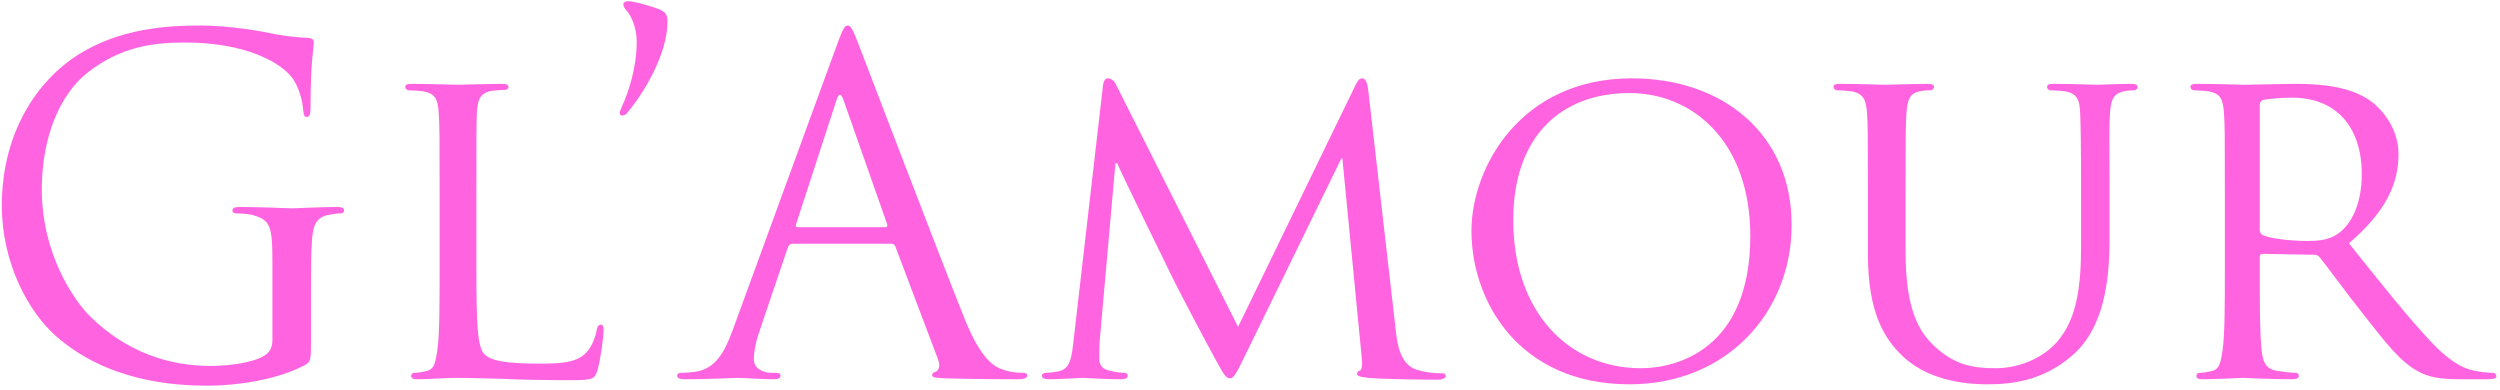 <?xml version="1.0" standalone="no"?>
<!DOCTYPE svg PUBLIC "-//W3C//DTD SVG 1.1//EN" "http://www.w3.org/Graphics/SVG/1.1/DTD/svg11.dtd">
<svg width="100%" height="100%" viewBox="0 0 141 22" version="1.1" xmlns="http://www.w3.org/2000/svg" xmlns:xlink="http://www.w3.org/1999/xlink" xml:space="preserve" style="fill-rule:evenodd;clip-rule:evenodd;stroke-linejoin:round;stroke-miterlimit:1.414;">
    <g transform="matrix(0.48,0,0,0.48,-841.685,-483.182)">
        <g transform="matrix(4.167,0,0,4.167,0,0)">
            <g transform="matrix(0.762,0,0,0.762,167.798,46.163)">
                <g opacity="0.61">
                    <path d="M342.116,269.031C342.116,269.32 341.997,269.507 341.776,269.626C341.334,269.881 340.45,269.983 339.838,269.983C338.274,269.983 336.727,269.473 335.384,268.164C334.789,267.586 333.582,265.852 333.582,263.455C333.582,261.466 334.279,259.919 335.265,259.137C336.557,258.117 337.832,258.015 338.903,258.015C341.096,258.015 342.473,258.746 342.898,259.392C343.153,259.8 343.238,260.276 343.255,260.514C343.272,260.667 343.289,260.769 343.374,260.769C343.493,260.769 343.527,260.684 343.527,260.412C343.527,258.712 343.646,258.236 343.646,257.998C343.646,257.93 343.612,257.862 343.442,257.845C343.017,257.828 342.422,257.76 342.065,257.675C341.742,257.607 340.535,257.386 339.464,257.386C338.155,257.386 336.472,257.505 334.942,258.457C333.429,259.409 332.103,261.33 332.103,264.05C332.103,266.175 333.089,267.994 334.126,268.895C336.013,270.544 338.427,270.714 339.719,270.714C340.705,270.714 342.235,270.527 343.323,269.949C343.527,269.83 343.544,269.796 343.544,269.031L343.544,267.127C343.544,266.413 343.544,265.903 343.578,265.359C343.612,264.764 343.748,264.475 344.207,264.39C344.411,264.356 344.513,264.339 344.632,264.339C344.7,264.339 344.768,264.305 344.768,264.237C344.768,264.135 344.683,264.101 344.496,264.101C343.986,264.101 342.915,264.152 342.83,264.152C342.745,264.152 341.674,264.101 340.909,264.101C340.722,264.101 340.637,264.135 340.637,264.237C340.637,264.305 340.705,264.339 340.773,264.339C340.926,264.339 341.215,264.356 341.351,264.39C342.031,264.577 342.116,264.764 342.116,266.141L342.116,269.031Z" style="fill:rgb(255,0,204);fill-rule:nonzero;"/>
                    <path d="M349.664,263.727C349.664,261.483 349.664,261.075 349.681,260.616C349.715,260.106 349.8,259.885 350.242,259.8C350.412,259.783 350.633,259.766 350.735,259.766C350.786,259.766 350.854,259.715 350.854,259.664C350.854,259.579 350.769,259.545 350.616,259.545C350.157,259.545 349.035,259.579 348.967,259.579C348.882,259.579 347.947,259.545 347.267,259.545C347.097,259.545 347.029,259.579 347.029,259.664C347.029,259.715 347.097,259.783 347.148,259.783C347.284,259.783 347.539,259.8 347.658,259.817C348.151,259.885 348.236,260.123 348.27,260.616C348.304,261.075 348.304,261.483 348.304,263.727L348.304,266.277C348.304,267.671 348.304,268.81 348.219,269.405C348.151,269.83 348.117,270.102 347.828,270.17C347.692,270.204 347.505,270.238 347.369,270.238C347.284,270.238 347.25,270.306 347.25,270.357C347.25,270.442 347.335,270.476 347.488,270.476C347.726,270.476 348.049,270.459 348.355,270.442C348.644,270.425 348.899,270.425 348.967,270.425C349.409,270.425 349.919,270.442 350.599,270.459C351.296,270.493 352.129,270.51 353.2,270.51C353.999,270.51 354.05,270.459 354.152,270.119C354.271,269.694 354.373,268.827 354.373,268.674C354.373,268.521 354.339,268.453 354.271,268.453C354.186,268.453 354.135,268.538 354.118,268.64C354.067,268.929 353.948,269.235 353.761,269.456C353.404,269.881 352.741,269.898 351.959,269.898C350.786,269.898 350.208,269.796 349.97,269.558C349.698,269.303 349.664,268.436 349.664,266.311L349.664,263.727Z" style="fill:rgb(255,0,204);fill-rule:nonzero;"/>
                    <path d="M355.597,257.981C355.597,258.95 355.291,259.868 355.036,260.412C354.985,260.531 354.968,260.582 354.968,260.633C354.968,260.684 355.019,260.718 355.053,260.718C355.138,260.718 355.206,260.684 355.274,260.582C355.869,259.868 356.736,258.44 356.736,257.233C356.736,256.978 356.651,256.893 356.447,256.791C356.175,256.689 355.529,256.485 355.257,256.485C355.189,256.485 355.104,256.536 355.104,256.587C355.104,256.672 355.121,256.723 355.257,256.876C355.376,257.012 355.597,257.454 355.597,257.981Z" style="fill:rgb(255,0,204);fill-rule:nonzero;"/>
                    <path d="M359.167,268.606C358.861,269.456 358.521,270.102 357.739,270.204C357.603,270.221 357.365,270.238 357.246,270.238C357.161,270.238 357.093,270.272 357.093,270.34C357.093,270.442 357.195,270.476 357.416,270.476C358.215,270.476 359.15,270.425 359.337,270.425C359.524,270.425 360.255,270.476 360.663,270.476C360.816,270.476 360.918,270.442 360.918,270.34C360.918,270.272 360.867,270.238 360.748,270.238L360.578,270.238C360.289,270.238 359.932,270.085 359.932,269.745C359.932,269.439 360.017,269.031 360.17,268.606L361.19,265.597C361.224,265.512 361.275,265.461 361.36,265.461L365.015,265.461C365.1,265.461 365.134,265.495 365.168,265.563L366.749,269.745C366.851,270.017 366.749,270.17 366.647,270.204C366.579,270.221 366.528,270.255 366.528,270.323C366.528,270.425 366.715,270.425 367.038,270.442C368.211,270.476 369.452,270.476 369.707,270.476C369.894,270.476 370.047,270.442 370.047,270.34C370.047,270.255 369.979,270.238 369.877,270.238C369.707,270.238 369.452,270.221 369.197,270.136C368.84,270.034 368.347,269.762 367.735,268.249C366.698,265.665 364.029,258.644 363.774,257.998C363.57,257.471 363.502,257.386 363.4,257.386C363.298,257.386 363.23,257.488 363.026,258.049L359.167,268.606ZM361.547,264.849C361.496,264.849 361.462,264.815 361.496,264.73L362.992,260.14C363.077,259.885 363.162,259.885 363.247,260.14L364.862,264.73C364.879,264.798 364.879,264.849 364.794,264.849L361.547,264.849Z" style="fill:rgb(255,0,204);fill-rule:nonzero;"/>
                    <path d="M382.661,259.732C382.627,259.46 382.542,259.341 382.44,259.341C382.338,259.341 382.27,259.443 382.202,259.579L377.85,268.538L373.328,259.562C373.243,259.392 373.124,259.341 373.022,259.341C372.937,259.341 372.869,259.443 372.852,259.596L371.764,269.031C371.696,269.575 371.679,270.102 371.186,270.187C370.965,270.221 370.863,270.238 370.744,270.238C370.659,270.238 370.591,270.289 370.591,270.34C370.591,270.442 370.693,270.476 370.846,270.476C371.254,270.476 371.968,270.425 372.104,270.425C372.223,270.425 372.937,270.476 373.498,270.476C373.668,270.476 373.77,270.442 373.77,270.34C373.77,270.289 373.702,270.238 373.651,270.238C373.549,270.238 373.328,270.221 373.073,270.153C372.852,270.102 372.716,269.966 372.716,269.745C372.716,269.507 372.716,269.235 372.733,269.014L373.311,262.486L373.379,262.486C373.634,263.081 374.841,265.512 375.283,266.43C375.657,267.212 376.643,269.065 377.034,269.779C377.323,270.306 377.408,270.442 377.544,270.442C377.68,270.442 377.765,270.306 378.071,269.677L381.675,262.299L381.709,262.299L382.423,269.643C382.457,269.915 382.44,270.136 382.355,270.153C382.287,270.17 382.253,270.221 382.253,270.272C382.253,270.34 382.321,270.391 382.678,270.425C383.222,270.476 384.888,270.493 385.228,270.493C385.398,270.493 385.534,270.442 385.534,270.357C385.534,270.289 385.483,270.255 385.415,270.255C385.262,270.255 384.871,270.255 384.446,270.119C383.834,269.915 383.732,269.133 383.681,268.623L382.661,259.732Z" style="fill:rgb(255,0,204);fill-rule:nonzero;"/>
                    <path d="M386.486,264.985C386.486,267.586 388.237,270.663 392.334,270.663C395.938,270.663 398.335,267.994 398.335,264.764C398.335,261.398 395.785,259.341 392.419,259.341C388.288,259.341 386.486,262.656 386.486,264.985ZM388.033,264.594C388.033,261.449 389.835,259.885 392.334,259.885C394.697,259.885 396.805,261.704 396.805,265.172C396.805,269.354 394.102,270.068 392.759,270.068C390.056,270.068 388.033,267.96 388.033,264.594Z" style="fill:rgb(255,0,204);fill-rule:nonzero;"/>
                    <path d="M401.157,265.852C401.157,267.96 401.735,268.963 402.466,269.643C403.52,270.629 405.084,270.663 405.577,270.663C406.461,270.663 407.617,270.544 408.705,269.609C409.895,268.589 410.099,266.838 410.099,265.274L410.099,263.727C410.099,261.483 410.082,261.075 410.116,260.616C410.15,260.14 410.235,259.902 410.643,259.817C410.83,259.783 410.915,259.783 411.017,259.783C411.085,259.783 411.136,259.715 411.136,259.664C411.136,259.579 411.068,259.545 410.898,259.545C410.456,259.545 409.742,259.579 409.64,259.579C409.555,259.579 408.688,259.545 408.025,259.545C407.855,259.545 407.787,259.579 407.787,259.664C407.787,259.715 407.838,259.783 407.906,259.783C408.042,259.783 408.297,259.8 408.416,259.817C408.909,259.885 408.994,260.157 409.011,260.616C409.028,261.075 409.045,261.483 409.045,263.727L409.045,265.546C409.045,267.025 408.892,268.215 408.195,269.048C407.685,269.66 406.801,270.068 405.883,270.068C405.033,270.068 404.387,269.949 403.656,269.286C403.01,268.708 402.551,267.841 402.551,265.75L402.551,263.727C402.551,261.483 402.551,261.075 402.585,260.616C402.619,260.14 402.704,259.885 403.095,259.817C403.282,259.783 403.367,259.783 403.469,259.783C403.537,259.783 403.605,259.715 403.605,259.664C403.605,259.579 403.52,259.545 403.35,259.545C402.908,259.545 401.973,259.579 401.837,259.579C401.701,259.579 400.8,259.545 400.12,259.545C399.95,259.545 399.882,259.579 399.882,259.664C399.882,259.715 399.95,259.783 400.001,259.783C400.137,259.783 400.392,259.8 400.511,259.817C401.004,259.885 401.089,260.157 401.123,260.616C401.157,261.075 401.157,261.483 401.157,263.727L401.157,265.852Z" style="fill:rgb(255,0,204);fill-rule:nonzero;"/>
                    <path d="M414.366,266.277C414.366,267.671 414.366,268.81 414.281,269.405C414.213,269.83 414.179,270.102 413.89,270.17C413.754,270.204 413.567,270.238 413.431,270.238C413.346,270.238 413.312,270.306 413.312,270.357C413.312,270.442 413.397,270.476 413.55,270.476C414.009,270.476 415.012,270.425 415.029,270.425C415.097,270.425 416.049,270.476 416.865,270.476C417.035,270.476 417.103,270.425 417.103,270.357C417.103,270.306 417.086,270.238 416.984,270.238C416.848,270.238 416.525,270.204 416.321,270.17C415.862,270.102 415.777,269.83 415.726,269.405C415.658,268.81 415.658,267.688 415.658,266.294L415.658,265.954C415.658,265.869 415.692,265.835 415.76,265.835L417.664,265.869C417.766,265.869 417.8,265.886 417.868,265.954C418.191,266.345 418.854,267.28 419.483,268.062C420.333,269.15 420.877,269.847 421.523,270.187C421.897,270.391 422.271,270.476 423.121,270.476L424.056,270.476C424.328,270.476 424.413,270.442 424.413,270.357C424.413,270.306 424.362,270.238 424.277,270.238C424.192,270.238 424.039,270.238 423.75,270.187C423.376,270.136 422.883,270 422.084,269.184C421.217,268.283 420.18,266.974 418.956,265.444C420.35,264.254 420.792,263.217 420.792,262.146C420.792,261.143 420.129,260.446 419.755,260.174C418.973,259.63 417.919,259.545 416.967,259.545C416.508,259.545 415.25,259.579 415.097,259.579C415.012,259.579 414.009,259.545 413.329,259.545C413.159,259.545 413.091,259.579 413.091,259.664C413.091,259.715 413.159,259.783 413.21,259.783C413.346,259.783 413.601,259.8 413.72,259.817C414.213,259.885 414.298,260.123 414.332,260.616C414.366,261.075 414.366,261.483 414.366,263.727L414.366,266.277ZM415.658,260.31C415.658,260.225 415.709,260.174 415.777,260.14C415.93,260.106 416.406,260.055 416.848,260.055C418.446,260.055 419.432,261.092 419.432,262.894C419.432,263.999 419.041,264.764 418.531,265.104C418.174,265.342 417.766,265.359 417.409,265.359C416.746,265.359 415.981,265.257 415.76,265.138C415.692,265.087 415.658,265.036 415.658,264.951L415.658,260.31Z" style="fill:rgb(255,0,204);fill-rule:nonzero;"/>
                </g>
            </g>
        </g>
    </g>
</svg>
